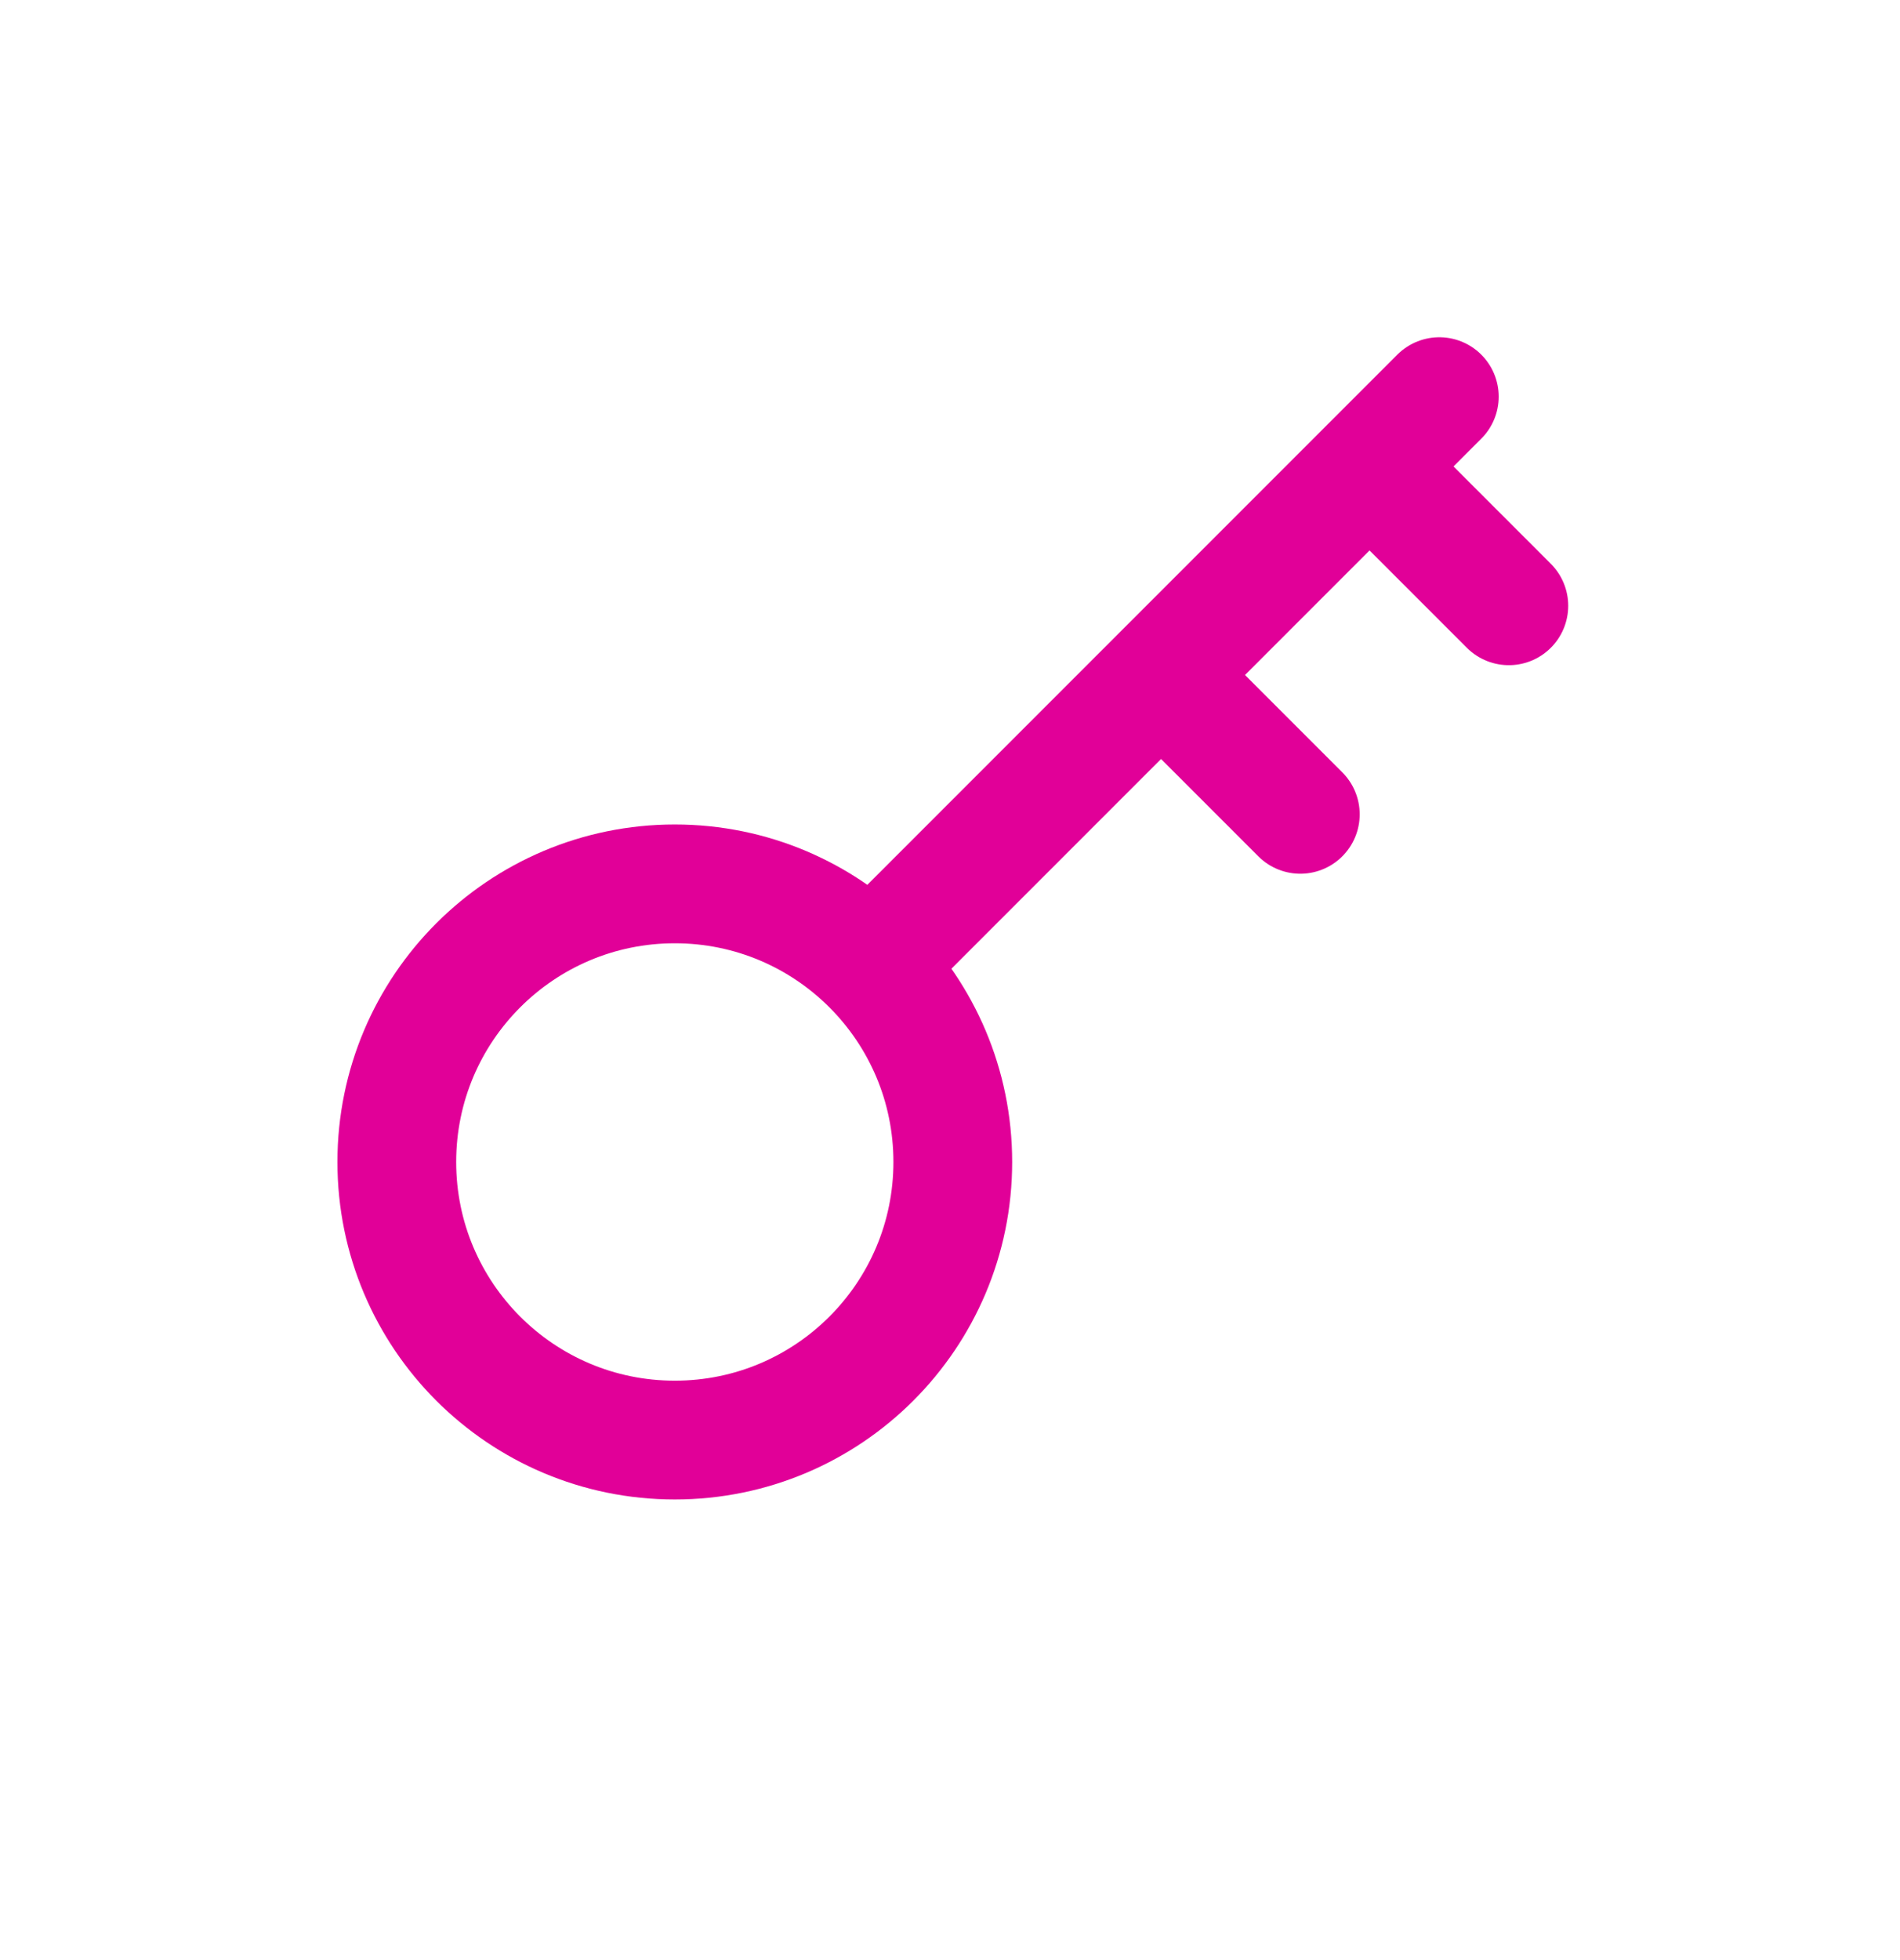 <svg width="32" height="33" viewBox="0 0 32 33" fill="none" xmlns="http://www.w3.org/2000/svg">
<mask id="mask0_2_16" style="mask-type:luminance" maskUnits="userSpaceOnUse" x="2" y="2" width="29" height="29">
<path d="M30.094 2H2V30.094H30.094V2Z" fill="white"/>
</mask>
<g mask="url(#mask0_2_16)">
<path d="M11.365 24.245C13.951 24.245 16.047 22.149 16.047 19.563C16.047 16.977 13.951 14.881 11.365 14.881C8.779 14.881 6.683 16.977 6.683 19.563C6.683 22.149 8.779 24.245 11.365 24.245Z" stroke="#E10098" stroke-width="2" stroke-linecap="round" stroke-linejoin="round"/>
<path d="M14.701 16.218L24.241 6.678" stroke="#E10098" stroke-width="2" stroke-linecap="round" stroke-linejoin="round"/>
<path d="M23.07 7.857L25.412 10.199" stroke="#E10098" stroke-width="2" stroke-linecap="round" stroke-linejoin="round"/>
<path d="M19.559 11.369L21.9 13.71" stroke="#E10098" stroke-width="2" stroke-linecap="round" stroke-linejoin="round"/>
</g>
</svg>
